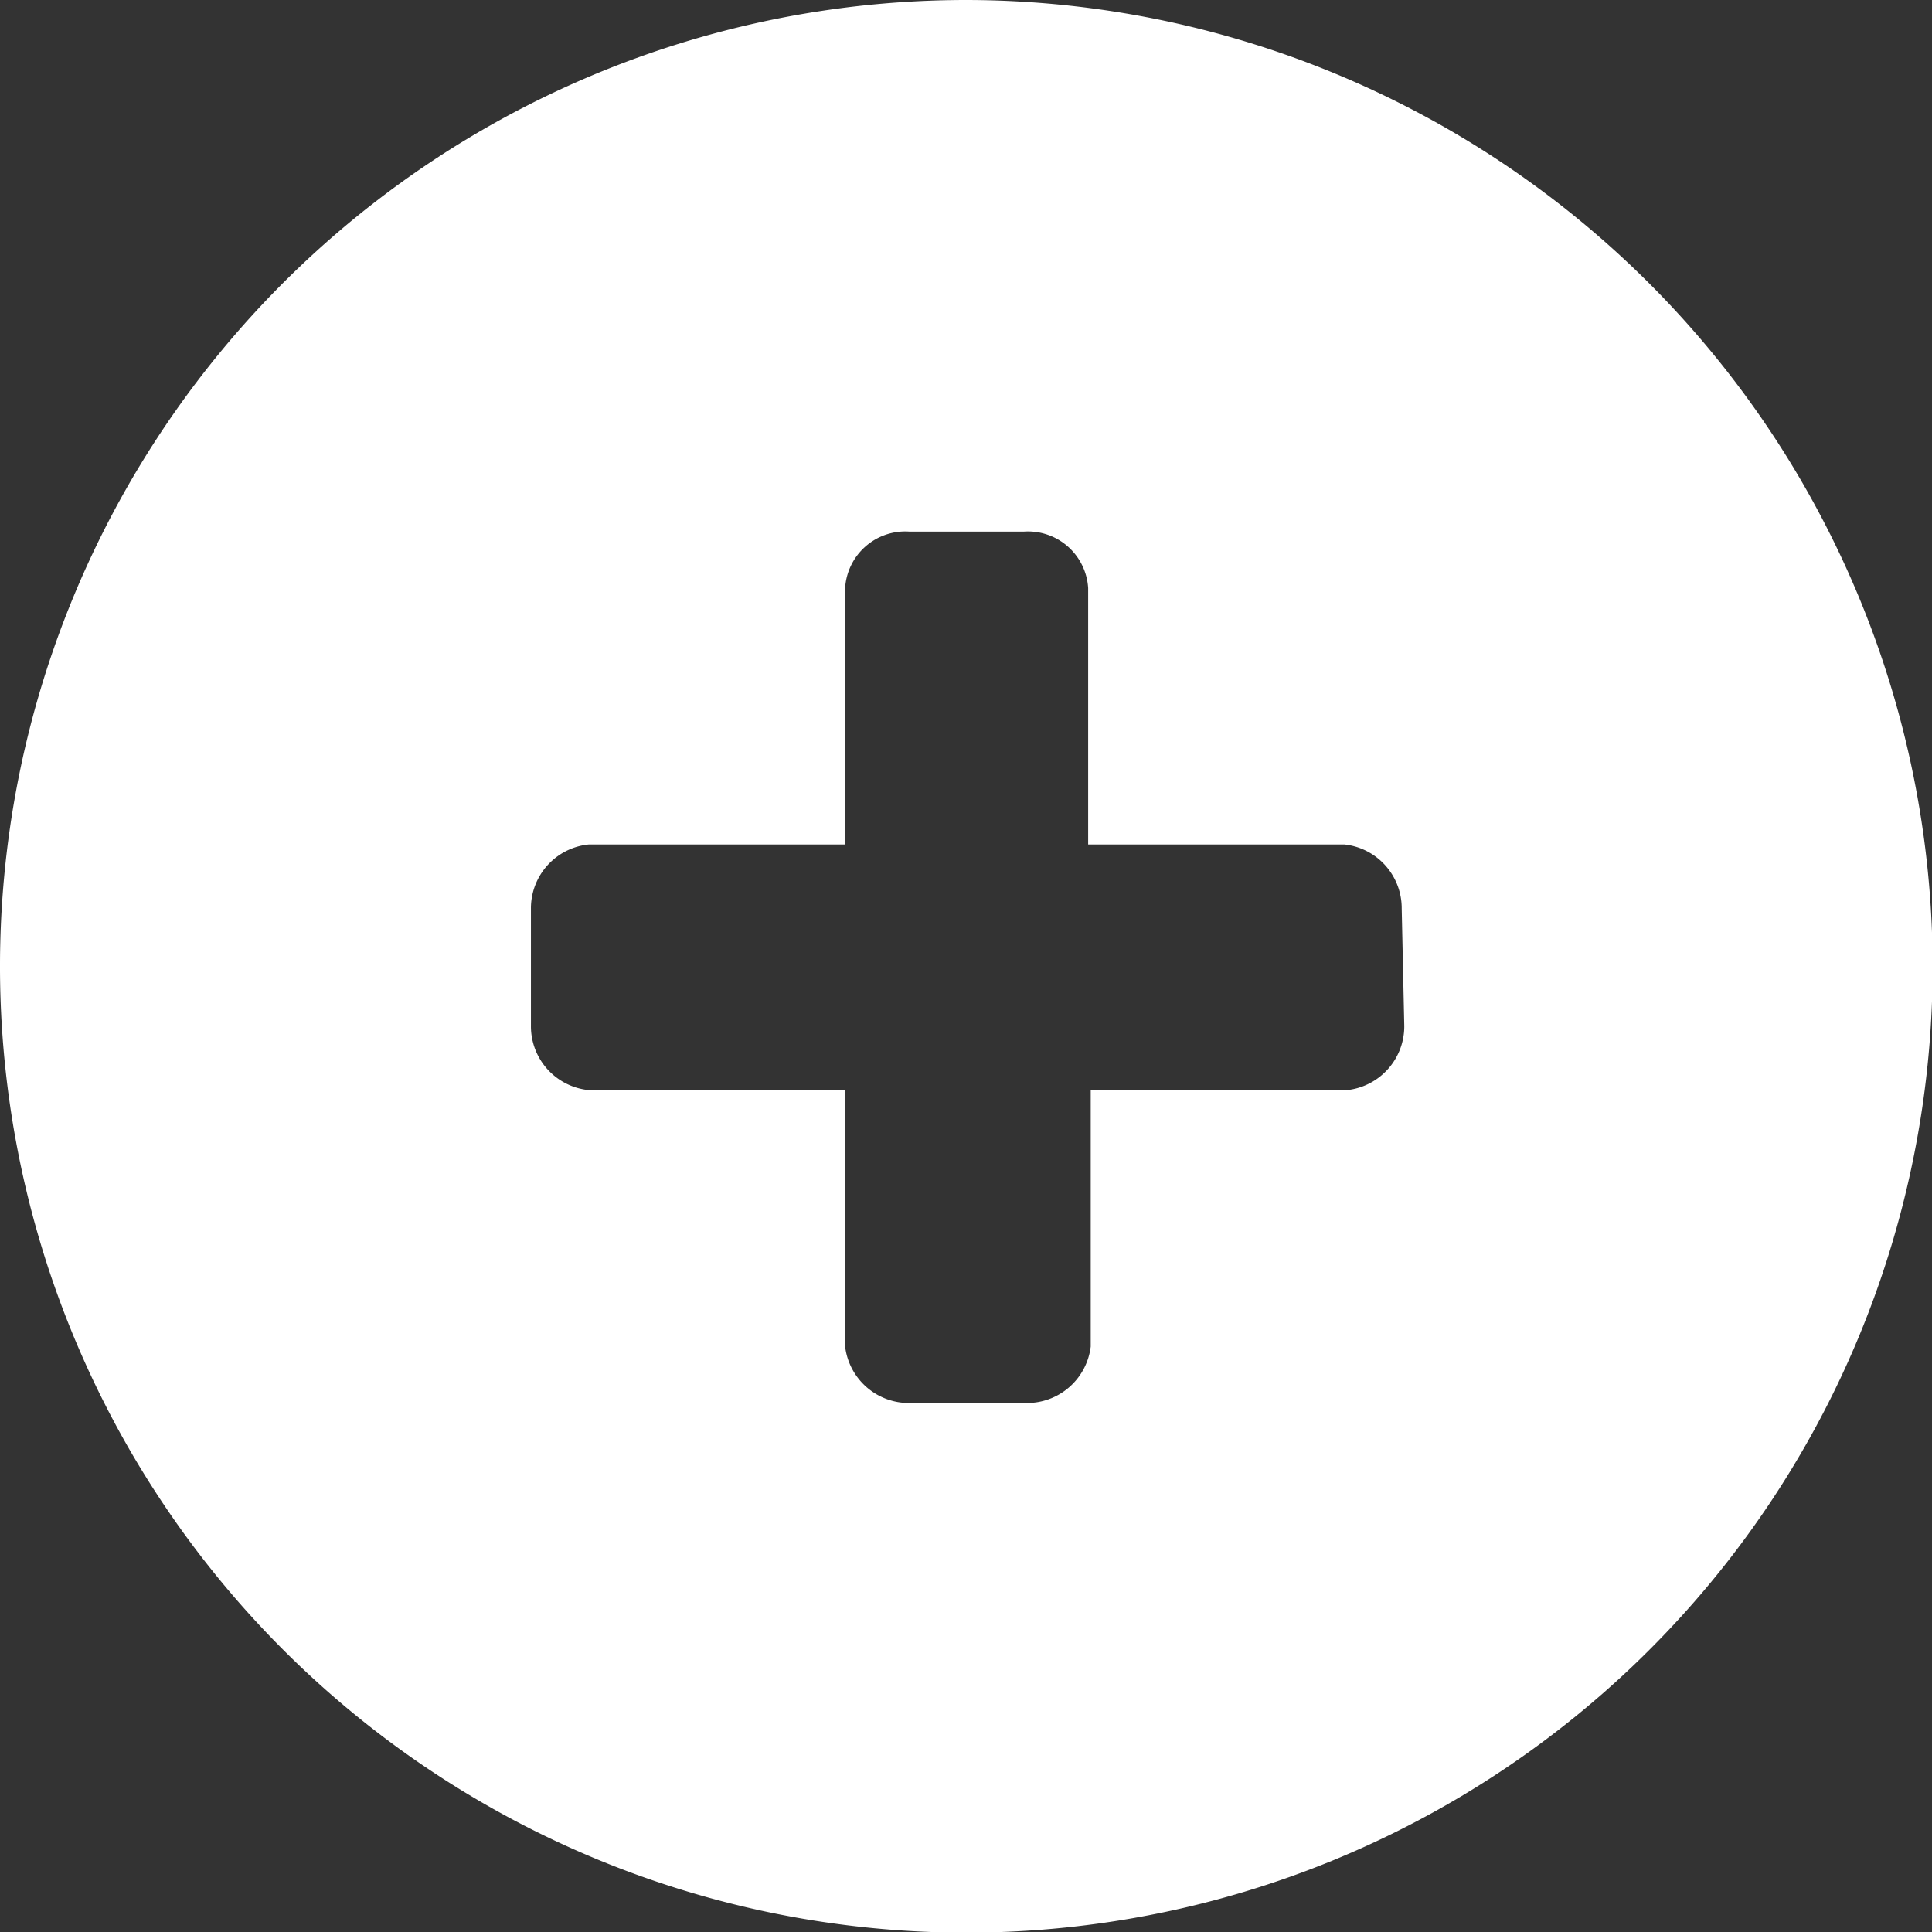 <svg id="Layer_1" data-name="Layer 1" xmlns="http://www.w3.org/2000/svg" viewBox="0 0 30.13 30.13"><rect x="0" y="0" width="30.13" height="30.13" fill="#333333" stroke="none"/><title>11. Prijavi White</title><path d="M16,.93A15.07,15.07,0,1,0,31.07,16,15.09,15.09,0,0,0,16,.93Zm6.83,16a1,1,0,0,1-.89,1h-4v4a1,1,0,0,1-1,.88H15.11a1,1,0,0,1-1-.88v-4h-4a1,1,0,0,1-.9-1V15.1a1,1,0,0,1,.9-1h4v-4a.94.94,0,0,1,1-.88H16.9a.94.94,0,0,1,1,.88v4h4a1,1,0,0,1,.89,1Z" transform="translate(-0.93 -0.93)" fill="#fff"/></svg>
